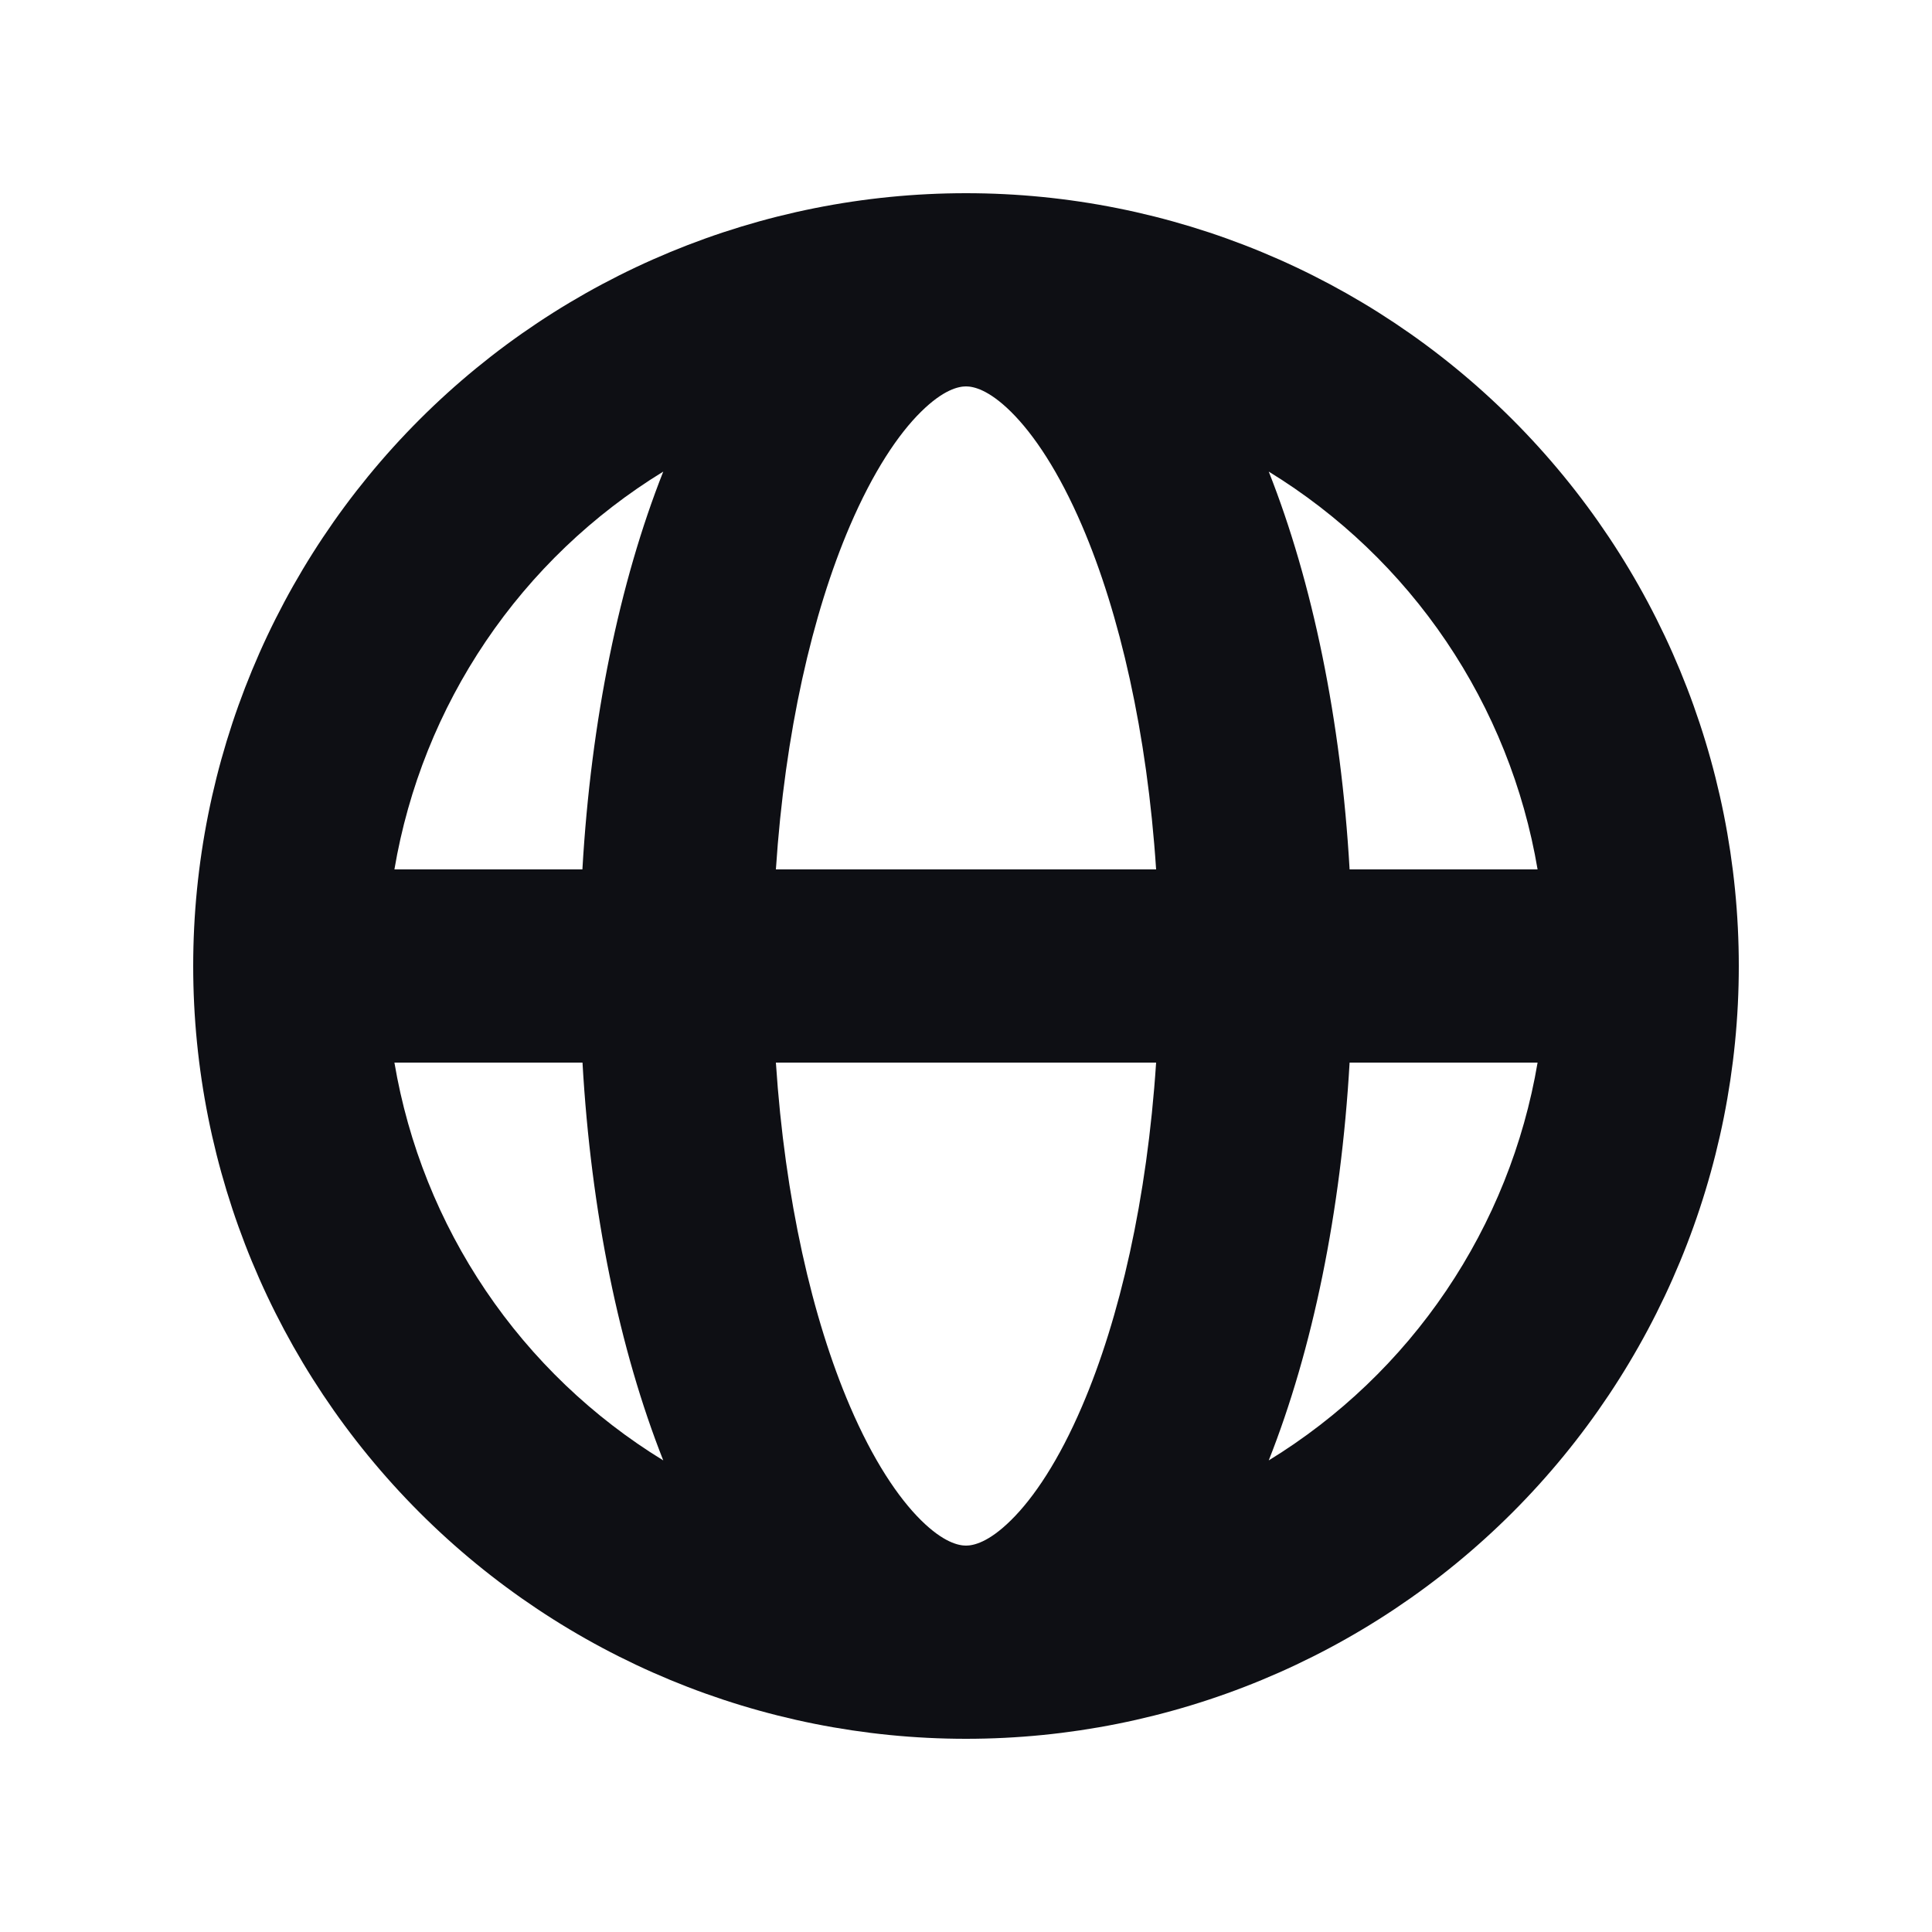 <svg width="40" height="40" viewBox="0 0 40 40" fill="none" xmlns="http://www.w3.org/2000/svg">
<path fill-rule="evenodd" clip-rule="evenodd" d="M8.166 18H12.058C12.236 14.908 12.824 12.06 13.732 9.764C12.27 10.66 11.017 11.858 10.057 13.279C9.097 14.7 8.452 16.309 8.166 18ZM20 4C15.757 4 11.687 5.686 8.686 8.686C5.686 11.687 4 15.757 4 20C4 24.244 5.686 28.313 8.686 31.314C11.687 34.314 15.757 36 20 36C24.244 36 28.313 34.314 31.314 31.314C34.314 28.313 36 24.244 36 20C36 15.757 34.314 11.687 31.314 8.686C28.313 5.686 24.244 4 20 4ZM20 8C19.848 8 19.536 8.064 19.07 8.524C18.594 8.992 18.076 9.77 17.596 10.888C16.818 12.702 16.25 15.172 16.064 18H23.936C23.75 15.172 23.182 12.702 22.404 10.888C21.924 9.768 21.404 8.992 20.93 8.524C20.464 8.064 20.152 8 20 8ZM27.942 18C27.764 14.908 27.176 12.06 26.268 9.764C27.73 10.66 28.983 11.858 29.943 13.279C30.903 14.7 31.548 16.309 31.834 18H27.942ZM23.936 22H16.064C16.25 24.828 16.818 27.298 17.596 29.112C18.076 30.232 18.596 31.008 19.07 31.476C19.536 31.936 19.848 32 20 32C20.152 32 20.464 31.936 20.93 31.476C21.406 31.008 21.926 30.23 22.404 29.112C23.182 27.298 23.75 24.828 23.936 22ZM26.268 30.236C27.176 27.942 27.764 25.092 27.942 22H31.834C31.548 23.691 30.903 25.3 29.943 26.721C28.983 28.142 27.73 29.34 26.268 30.236ZM13.732 30.236C12.824 27.94 12.236 25.092 12.06 22H8.166C8.452 23.691 9.097 25.3 10.057 26.721C11.017 28.142 12.27 29.34 13.732 30.236Z" fill="#0E0F14"/>
</svg>
